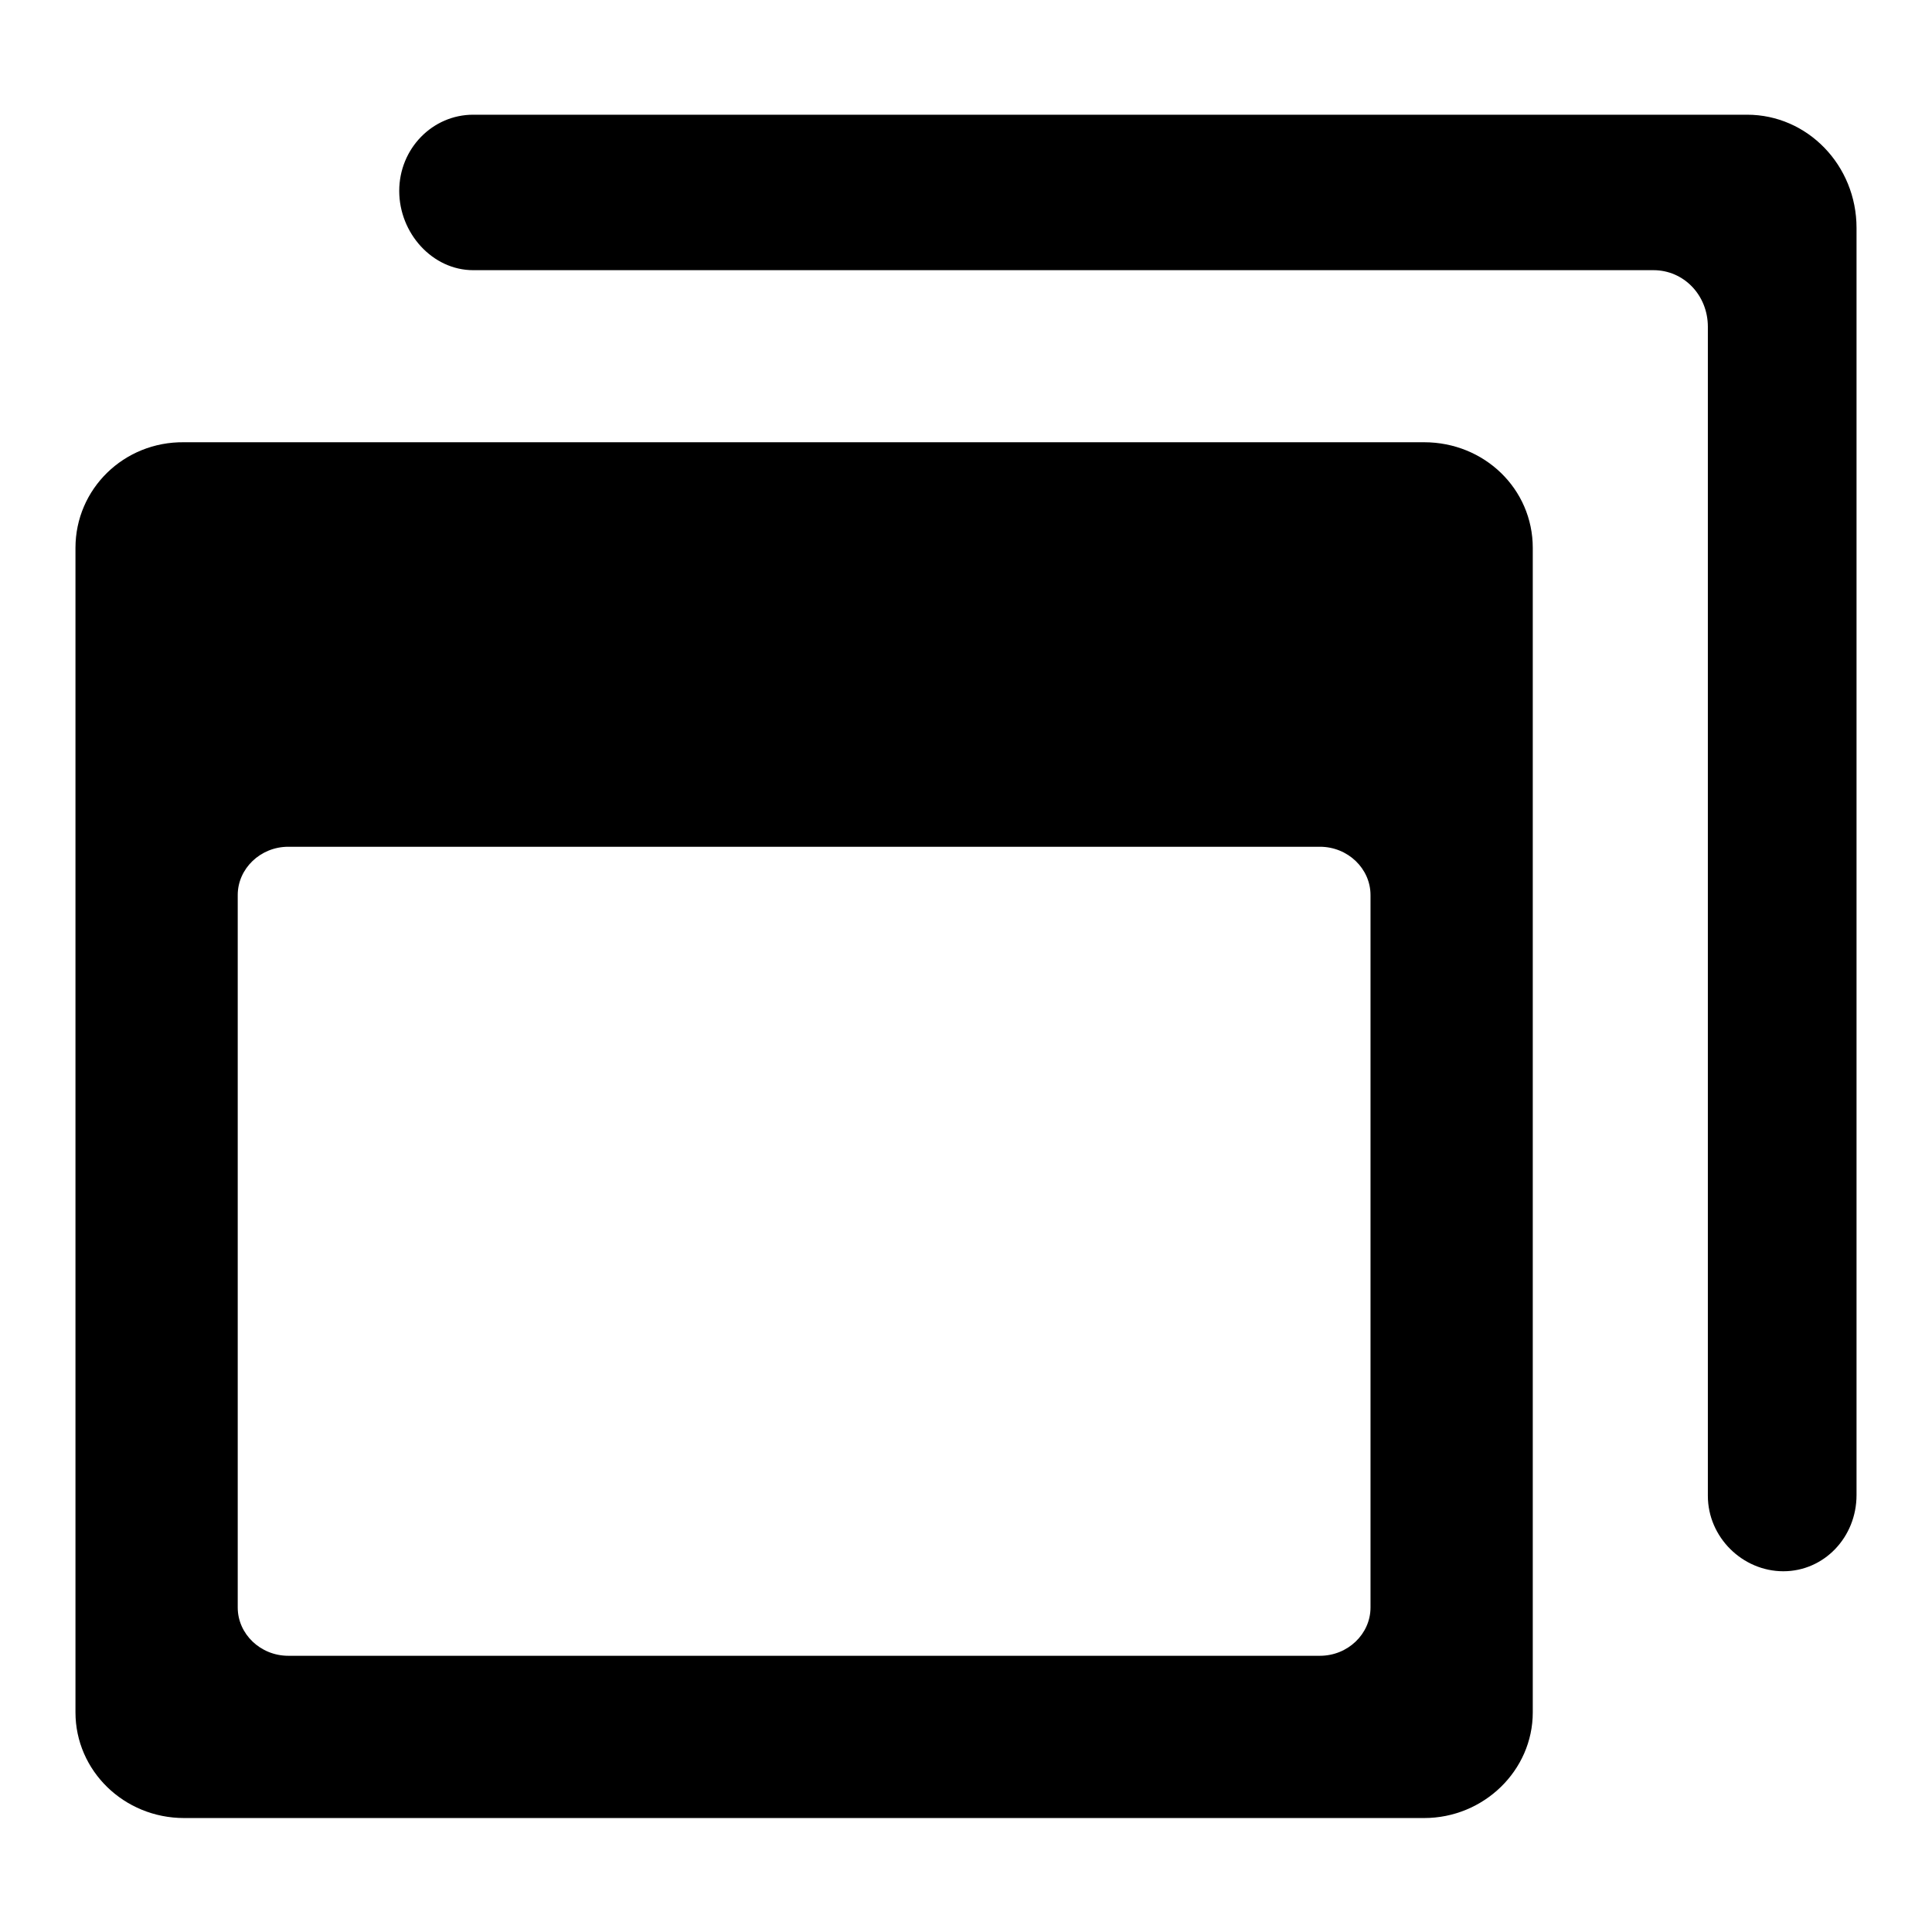 <?xml version="1.0" encoding="utf-8"?>
<!-- Svg Vector Icons : http://www.onlinewebfonts.com/icon -->
<!DOCTYPE svg PUBLIC "-//W3C//DTD SVG 1.1//EN" "http://www.w3.org/Graphics/SVG/1.1/DTD/svg11.dtd">
<svg version="1.1" xmlns="http://www.w3.org/2000/svg" xmlns:xlink="http://www.w3.org/1999/xlink" x="0px" y="0px" viewBox="0 0 256 256" enable-background="new 0 0 256 256" xml:space="preserve">
<g><g><path fill="#000000" d="M10,72.6v154.3c0,7.7,6.4,14,14.4,14h164.3c7.9,0,14.4-6.3,14.4-14V72.6c0-7.8-6.4-14-14.4-14H24.4C16.4,58.5,10,64.8,10,72.6L10,72.6z M174.9,219.4H38.2c-3.7,0-6.7-2.9-6.7-6.4v-94.4c0-3.5,3-6.4,6.7-6.4h136.7c3.7,0,6.7,2.9,6.7,6.4V213C181.6,216.5,178.6,219.4,174.9,219.4z M236.3,208.2c5.4,0,9.7-4.5,9.7-10.1V30.2c0-8.3-6.5-15-14.5-15H62.7c-5.4,0-9.8,4.5-9.8,10.1c0,5.6,4.4,10.5,9.8,10.5h156.4c4,0,7.2,3.3,7.2,7.5v154.9C226.3,203.7,230.9,208.2,236.3,208.2z"/></g></g>
</svg>
